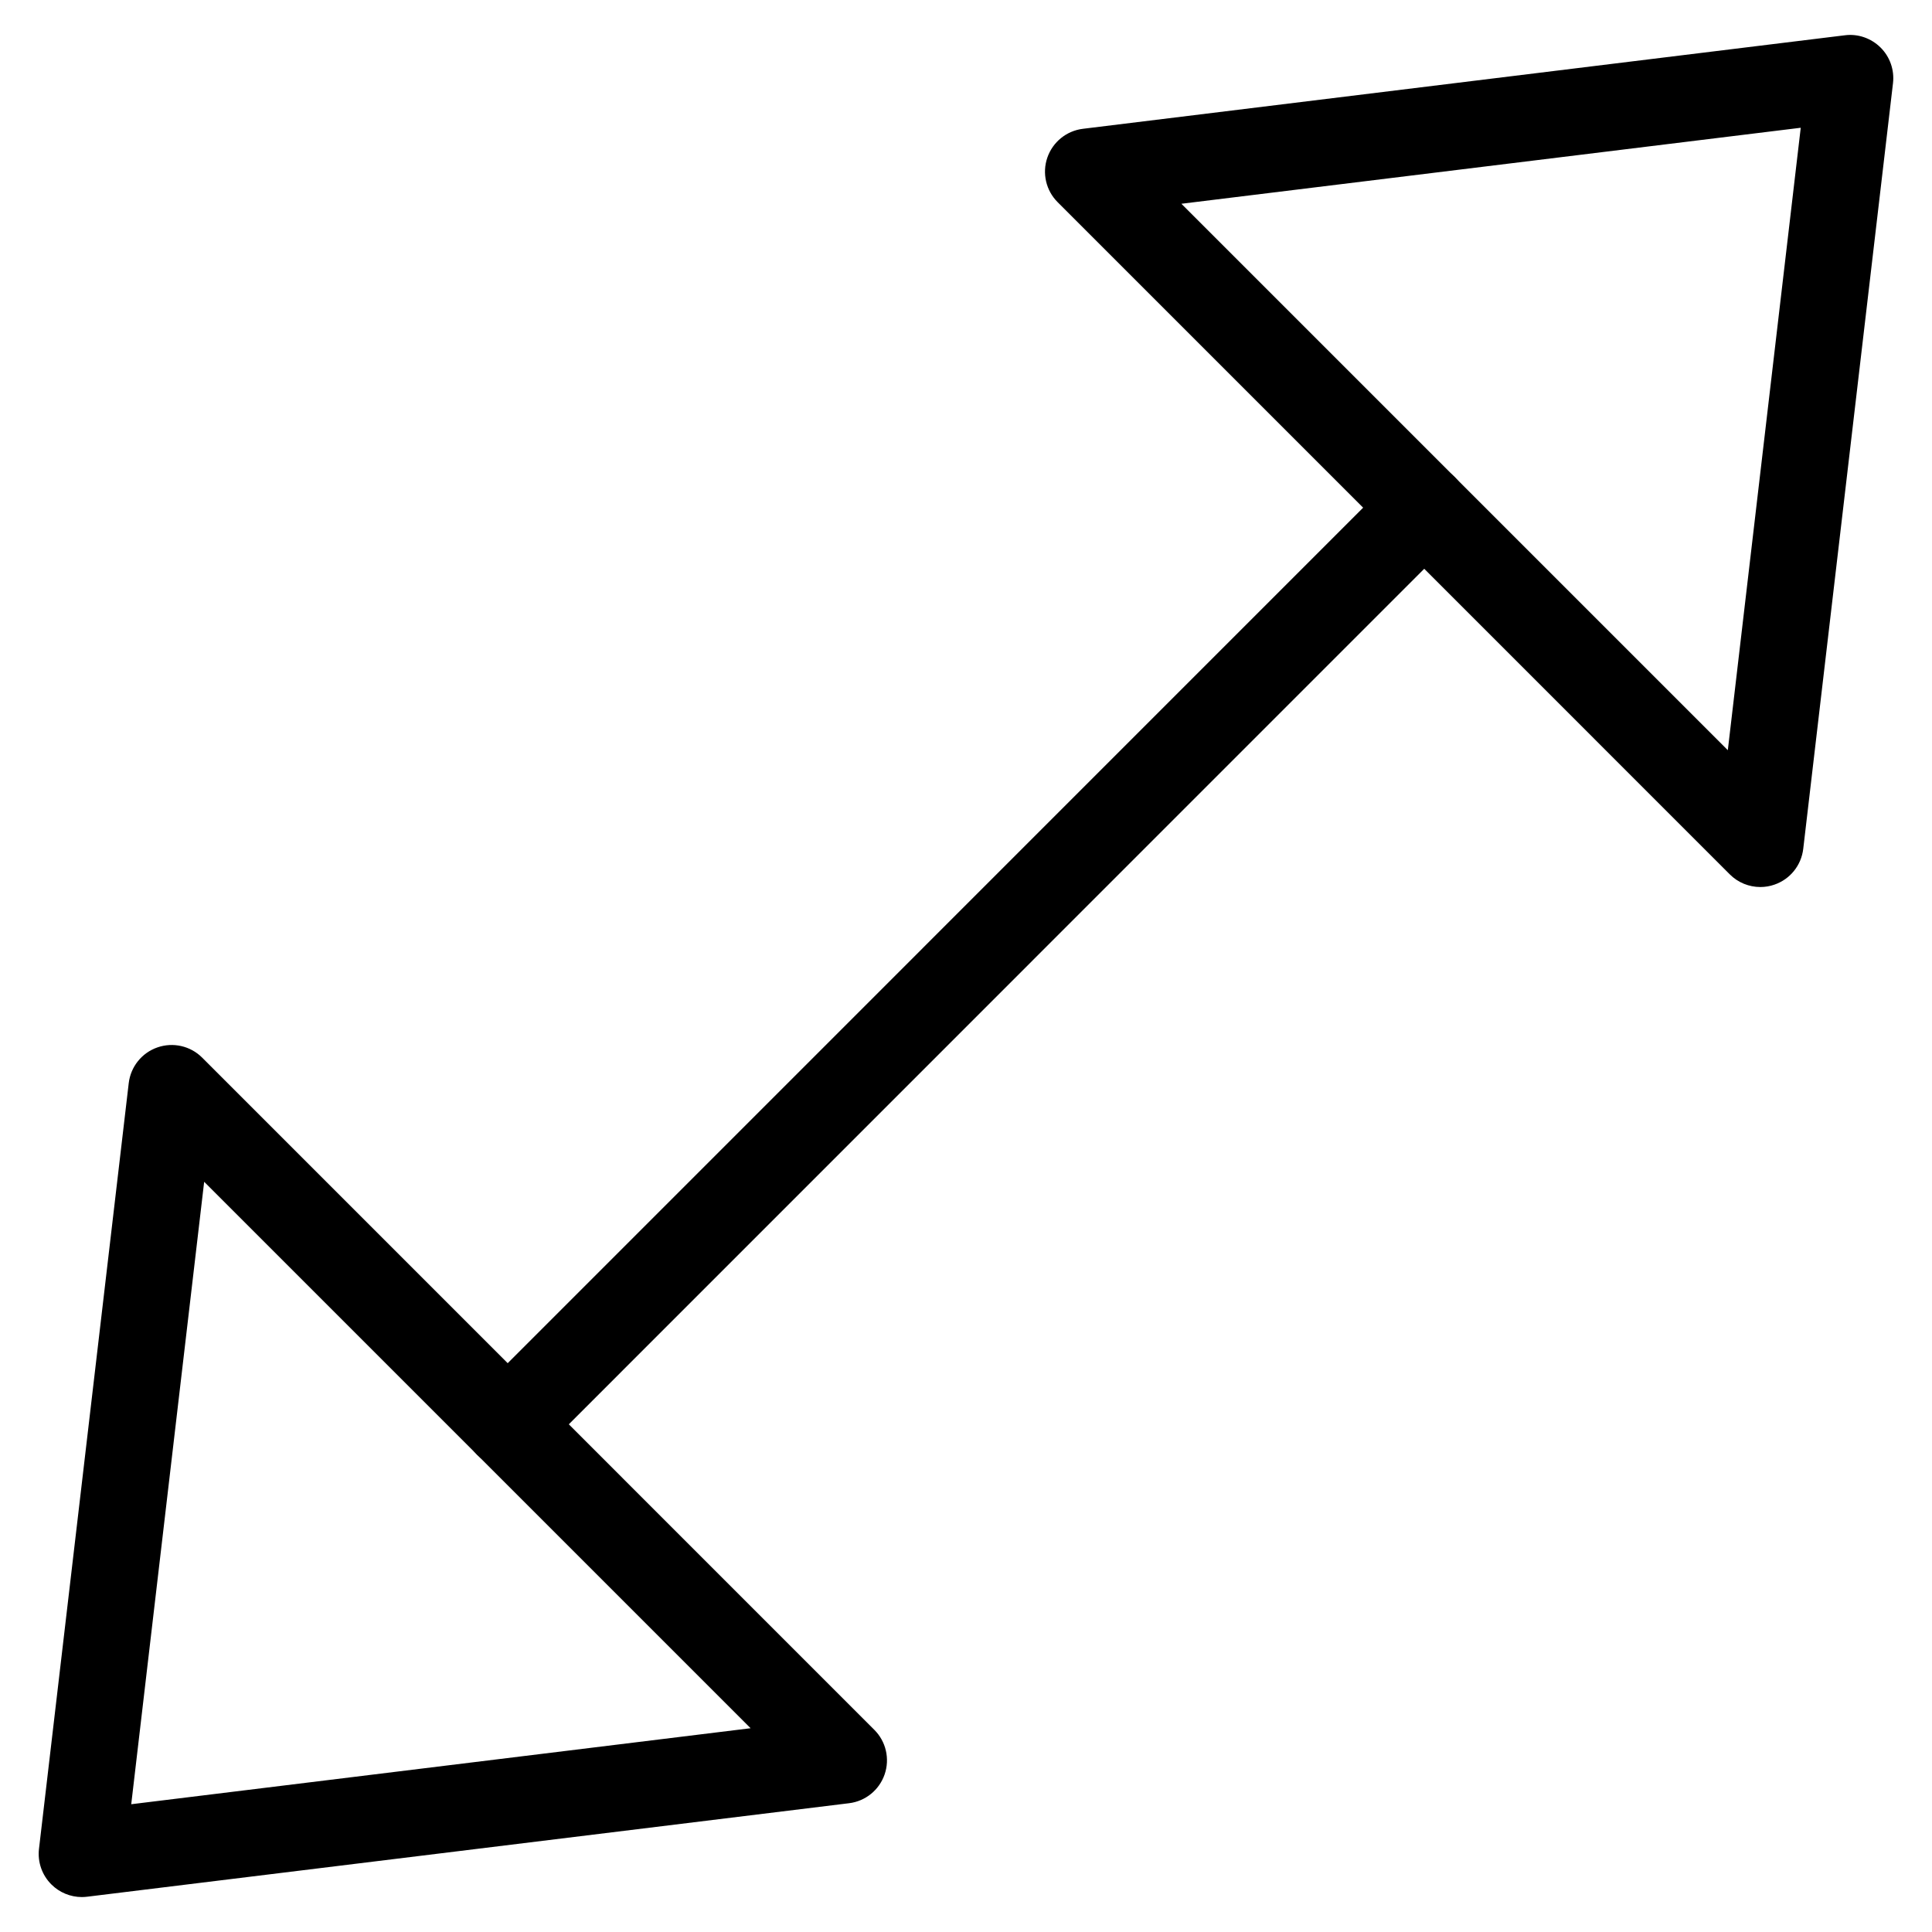 <?xml version="1.0" encoding="UTF-8"?>
<!-- The Best Svg Icon site in the world: iconSvg.co, Visit us! https://iconsvg.co -->
<svg fill="#000000" width="800px" height="800px" version="1.1" viewBox="144 144 512 512" xmlns="http://www.w3.org/2000/svg">
 <g fill-rule="evenodd">
  <path d="m165.7 646.74c-3.012 0-5.918-1.191-8.07-3.332-2.496-2.473-3.711-5.965-3.297-9.457l23.781-202.9c0.516-4.363 3.469-8.047 7.613-9.48 4.144-1.441 8.758-0.391 11.852 2.715l178.12 178.13c3.106 3.094 4.16 7.684 2.738 11.816-1.43 4.148-5.082 7.113-9.434 7.641l-201.9 24.777c-0.469 0.055-0.93 0.09-1.398 0.09zm32.406-189.55-19.328 164.95 164.14-20.141z"/>
  <path d="m610.51 379.07c-2.988 0-5.922-1.168-8.098-3.356l-178.12-178.13c-3.106-3.094-4.156-7.684-2.738-11.816 1.434-4.144 5.086-7.109 9.438-7.637l201.9-24.781c3.481-0.457 6.973 0.77 9.473 3.242 2.496 2.473 3.707 5.965 3.297 9.457l-23.785 202.9c-0.512 4.363-3.469 8.051-7.613 9.48-1.234 0.438-2.496 0.641-3.754 0.641zm-153.43-181.07 144.81 144.81 19.324-164.95z"/>
  <path d="m278.56 532.9c-2.934 0-5.863-1.125-8.109-3.356-4.465-4.477-4.465-11.727 0-16.191l242.89-242.91c4.477-4.465 11.727-4.465 16.191 0 4.477 4.481 4.477 11.727 0 16.191l-242.88 242.91c-2.242 2.231-5.176 3.356-8.094 3.356"/>
 </g>
</svg>